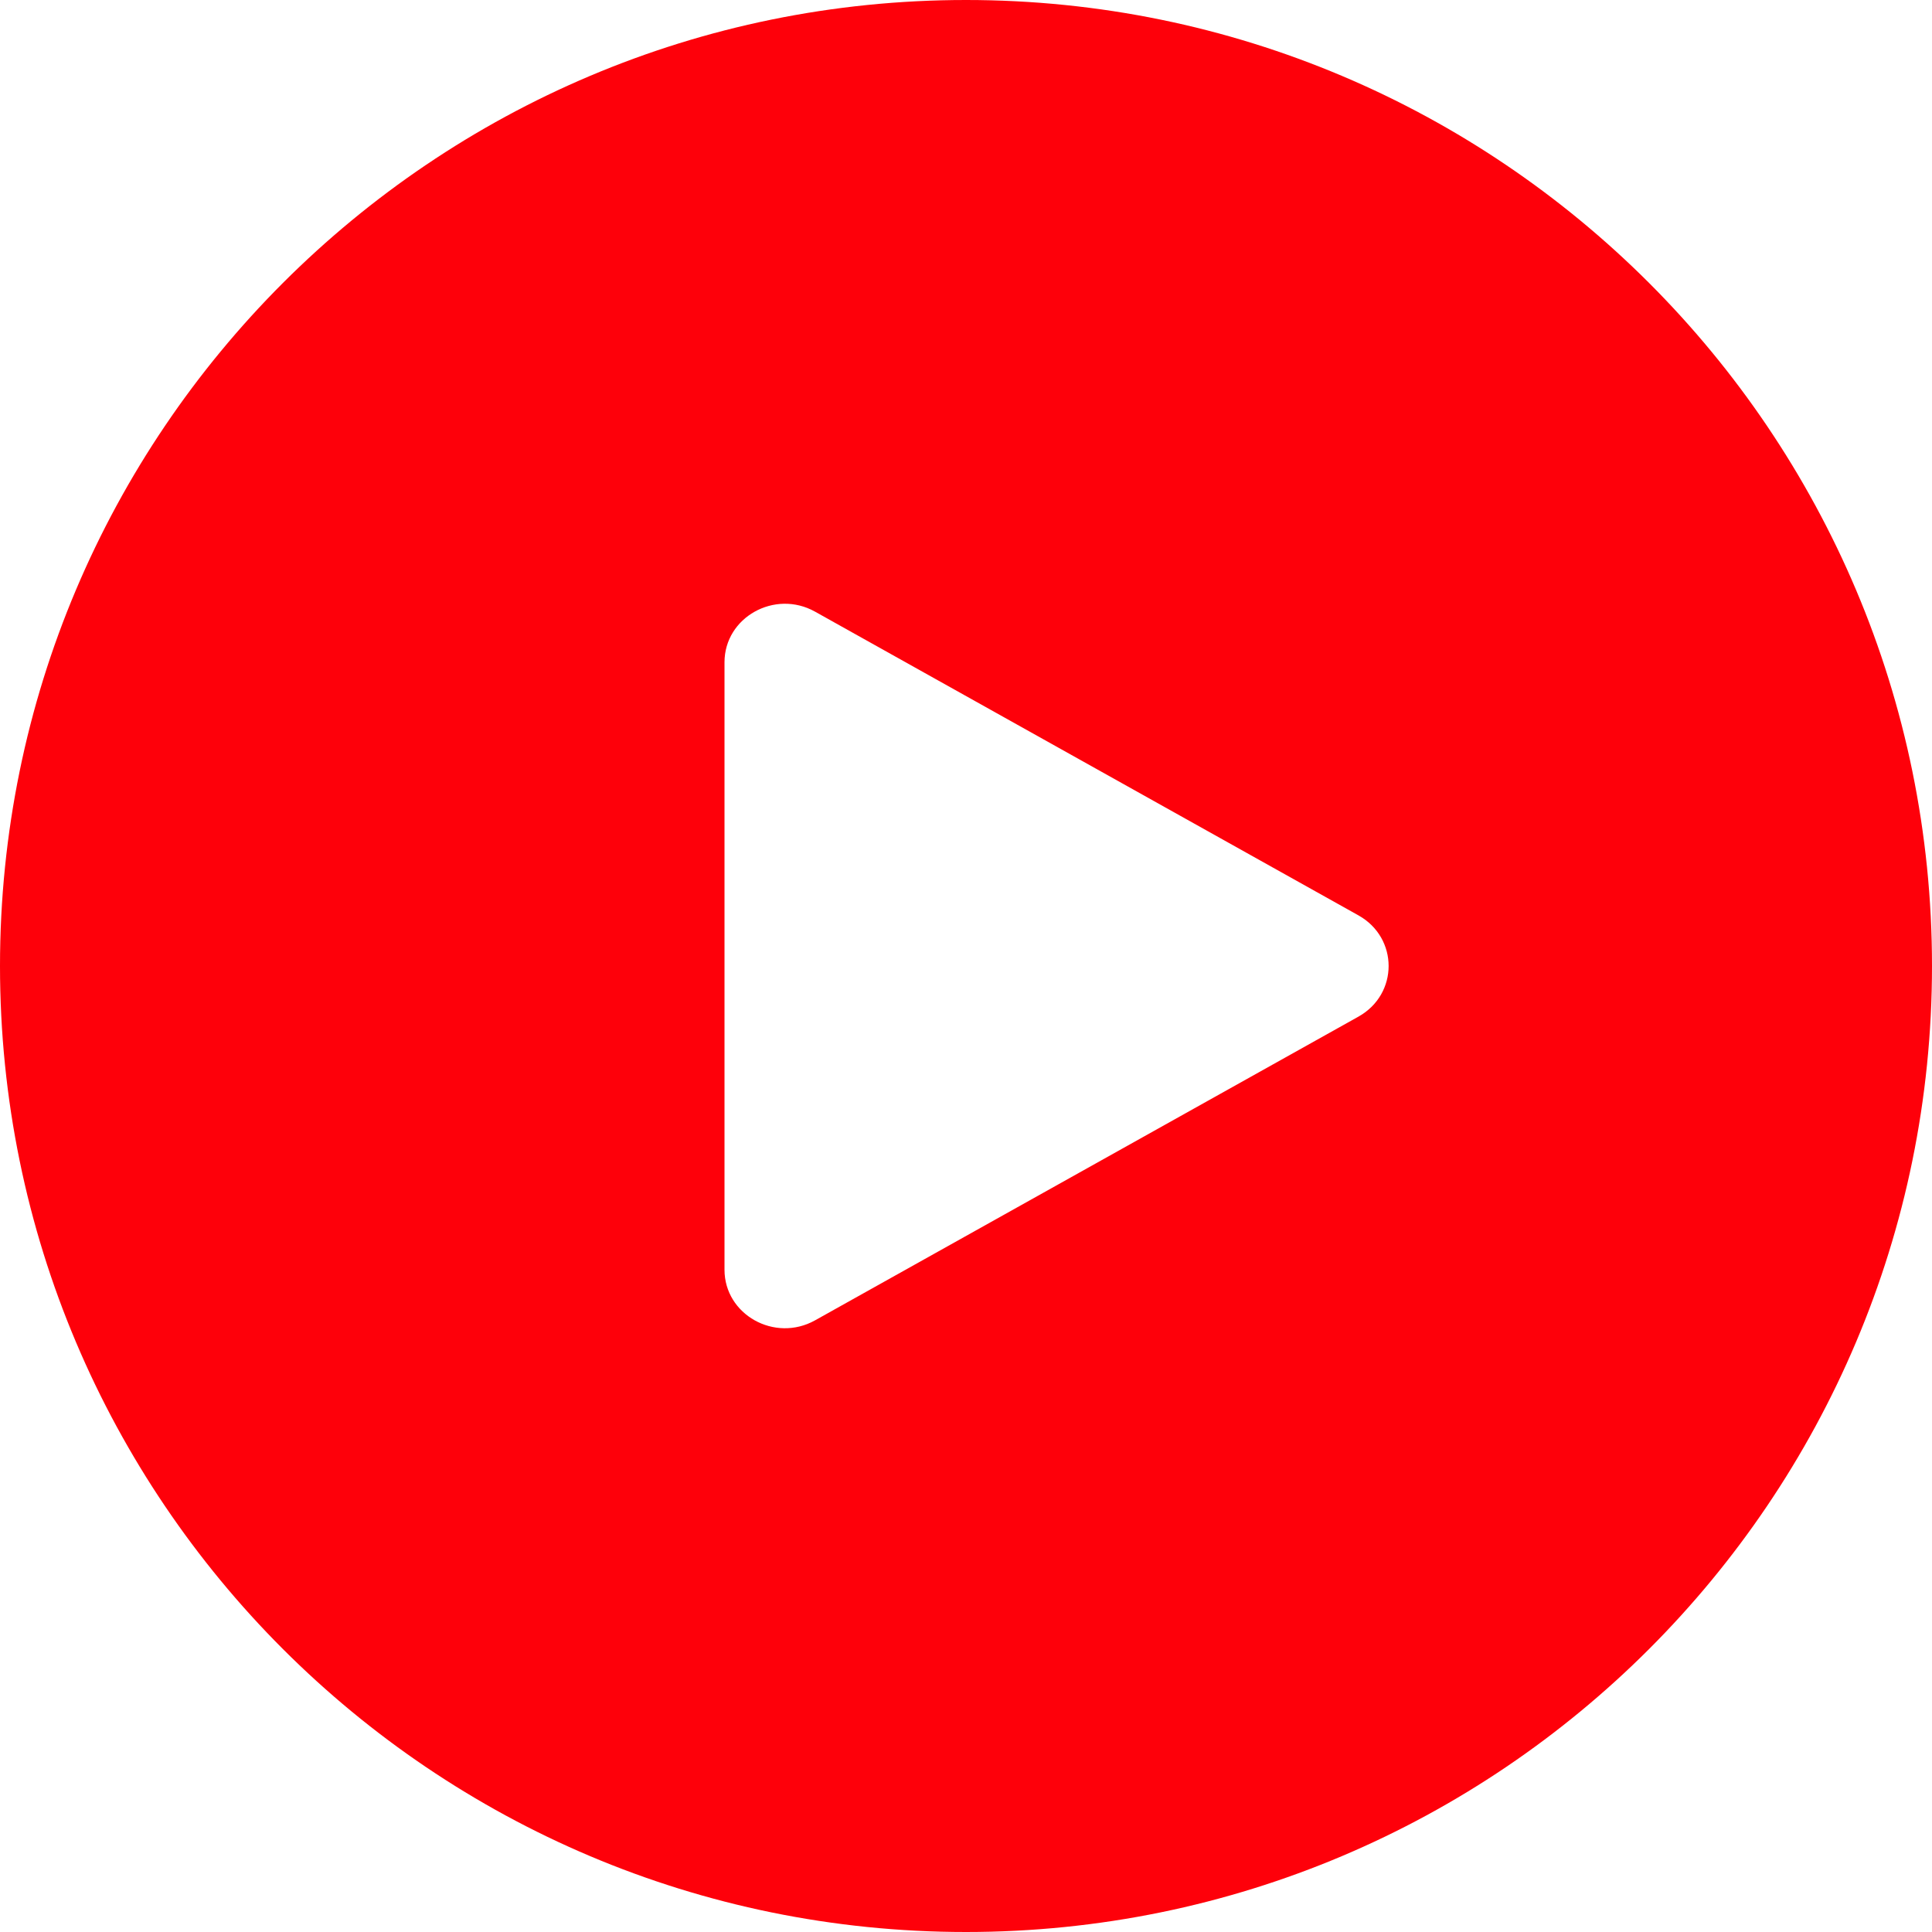 <?xml version="1.0" encoding="UTF-8"?> <svg xmlns="http://www.w3.org/2000/svg" width="72" height="72" viewBox="0 0 72 72" fill="none"><path d="M36 0C55.882 0 72 16.118 72 36C72 55.882 55.882 72 36 72C16.118 72 0 55.882 0 36C0 16.118 16.118 0 36 0ZM30.375 22.795C28.875 21.957 27 23.005 27 24.682V47.318C27 48.995 28.875 50.043 30.375 49.205L50.625 37.887C52.125 37.048 52.125 34.952 50.625 34.113L30.375 22.795Z" fill="#FE000A"></path></svg> 